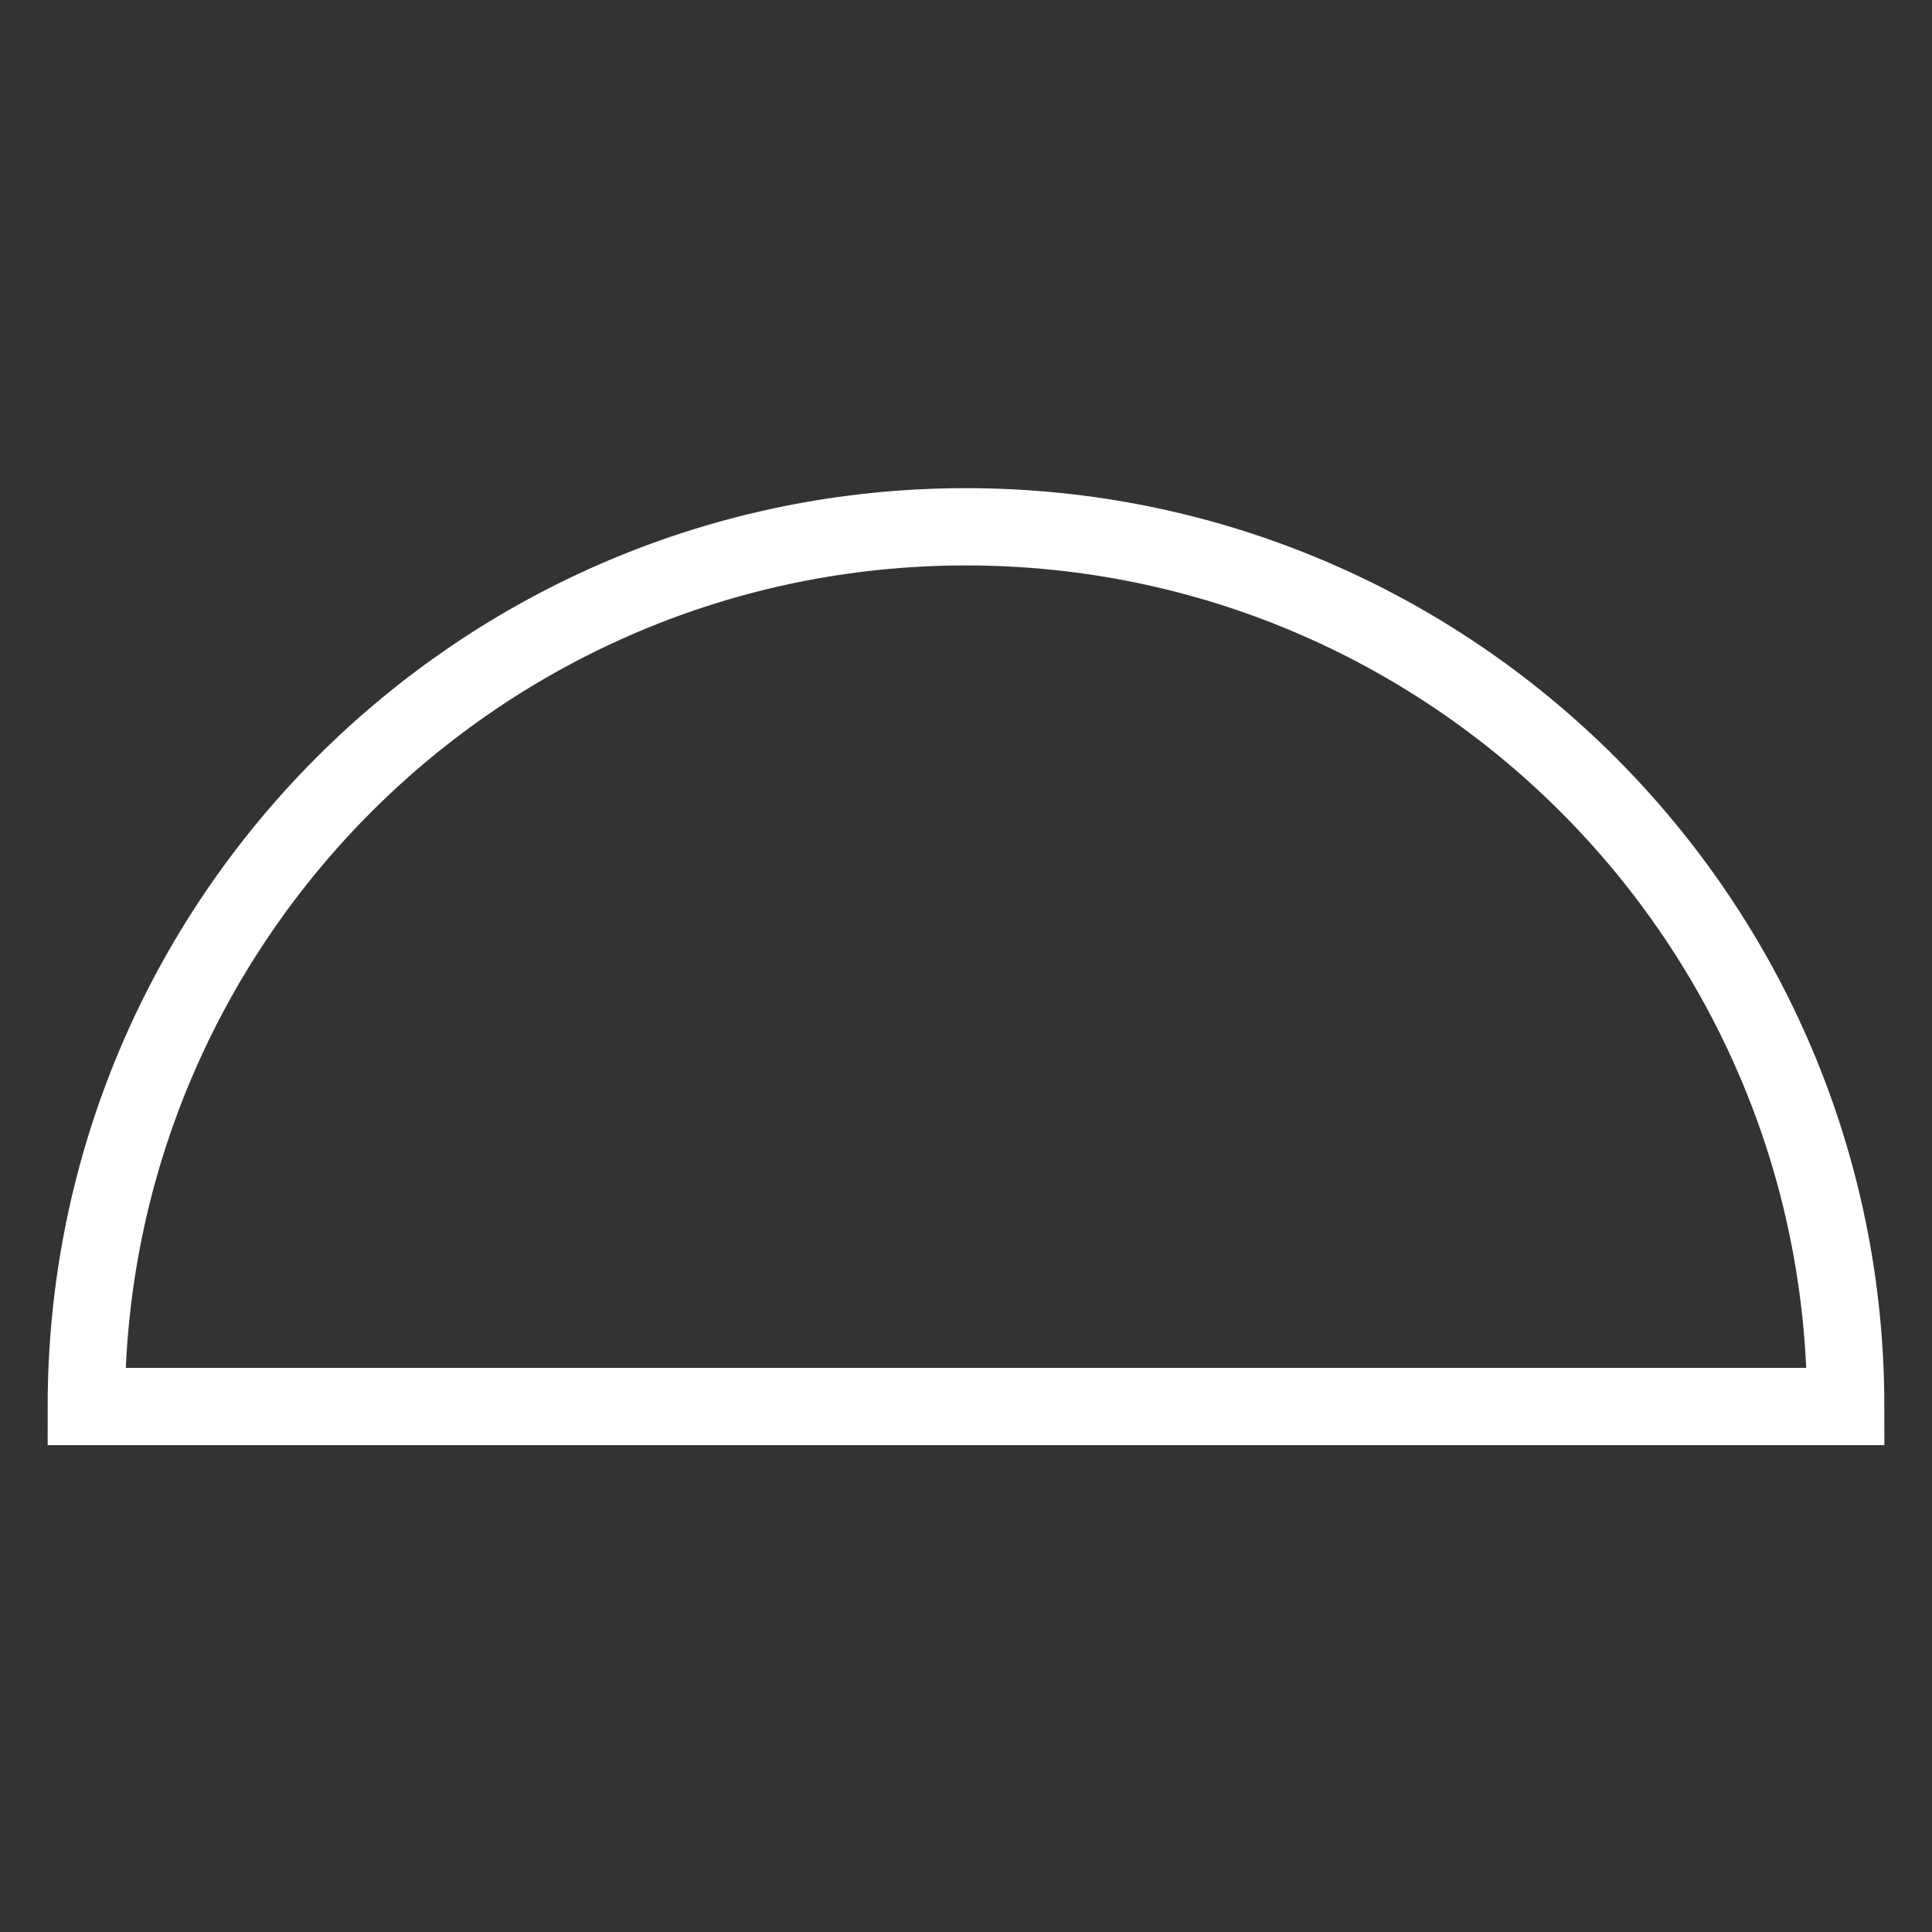 <svg xmlns="http://www.w3.org/2000/svg" id="Layer_1" data-name="Layer 1" viewBox="0 0 150 150"><rect x="0" y="0" width="150" height="150" fill="#333333" stroke="none"/><defs><style>      .cls-1 {        fill: none;        stroke: #fff;        stroke-miterlimit: 10;        stroke-width: 6px;      }    </style></defs><path class="cls-1" d="M6.7,109.2c0-37.7,30.6-68.3,68.3-68.3,37.7,0,68.3,30.6,68.3,68.3H6.7Z"></path></svg>